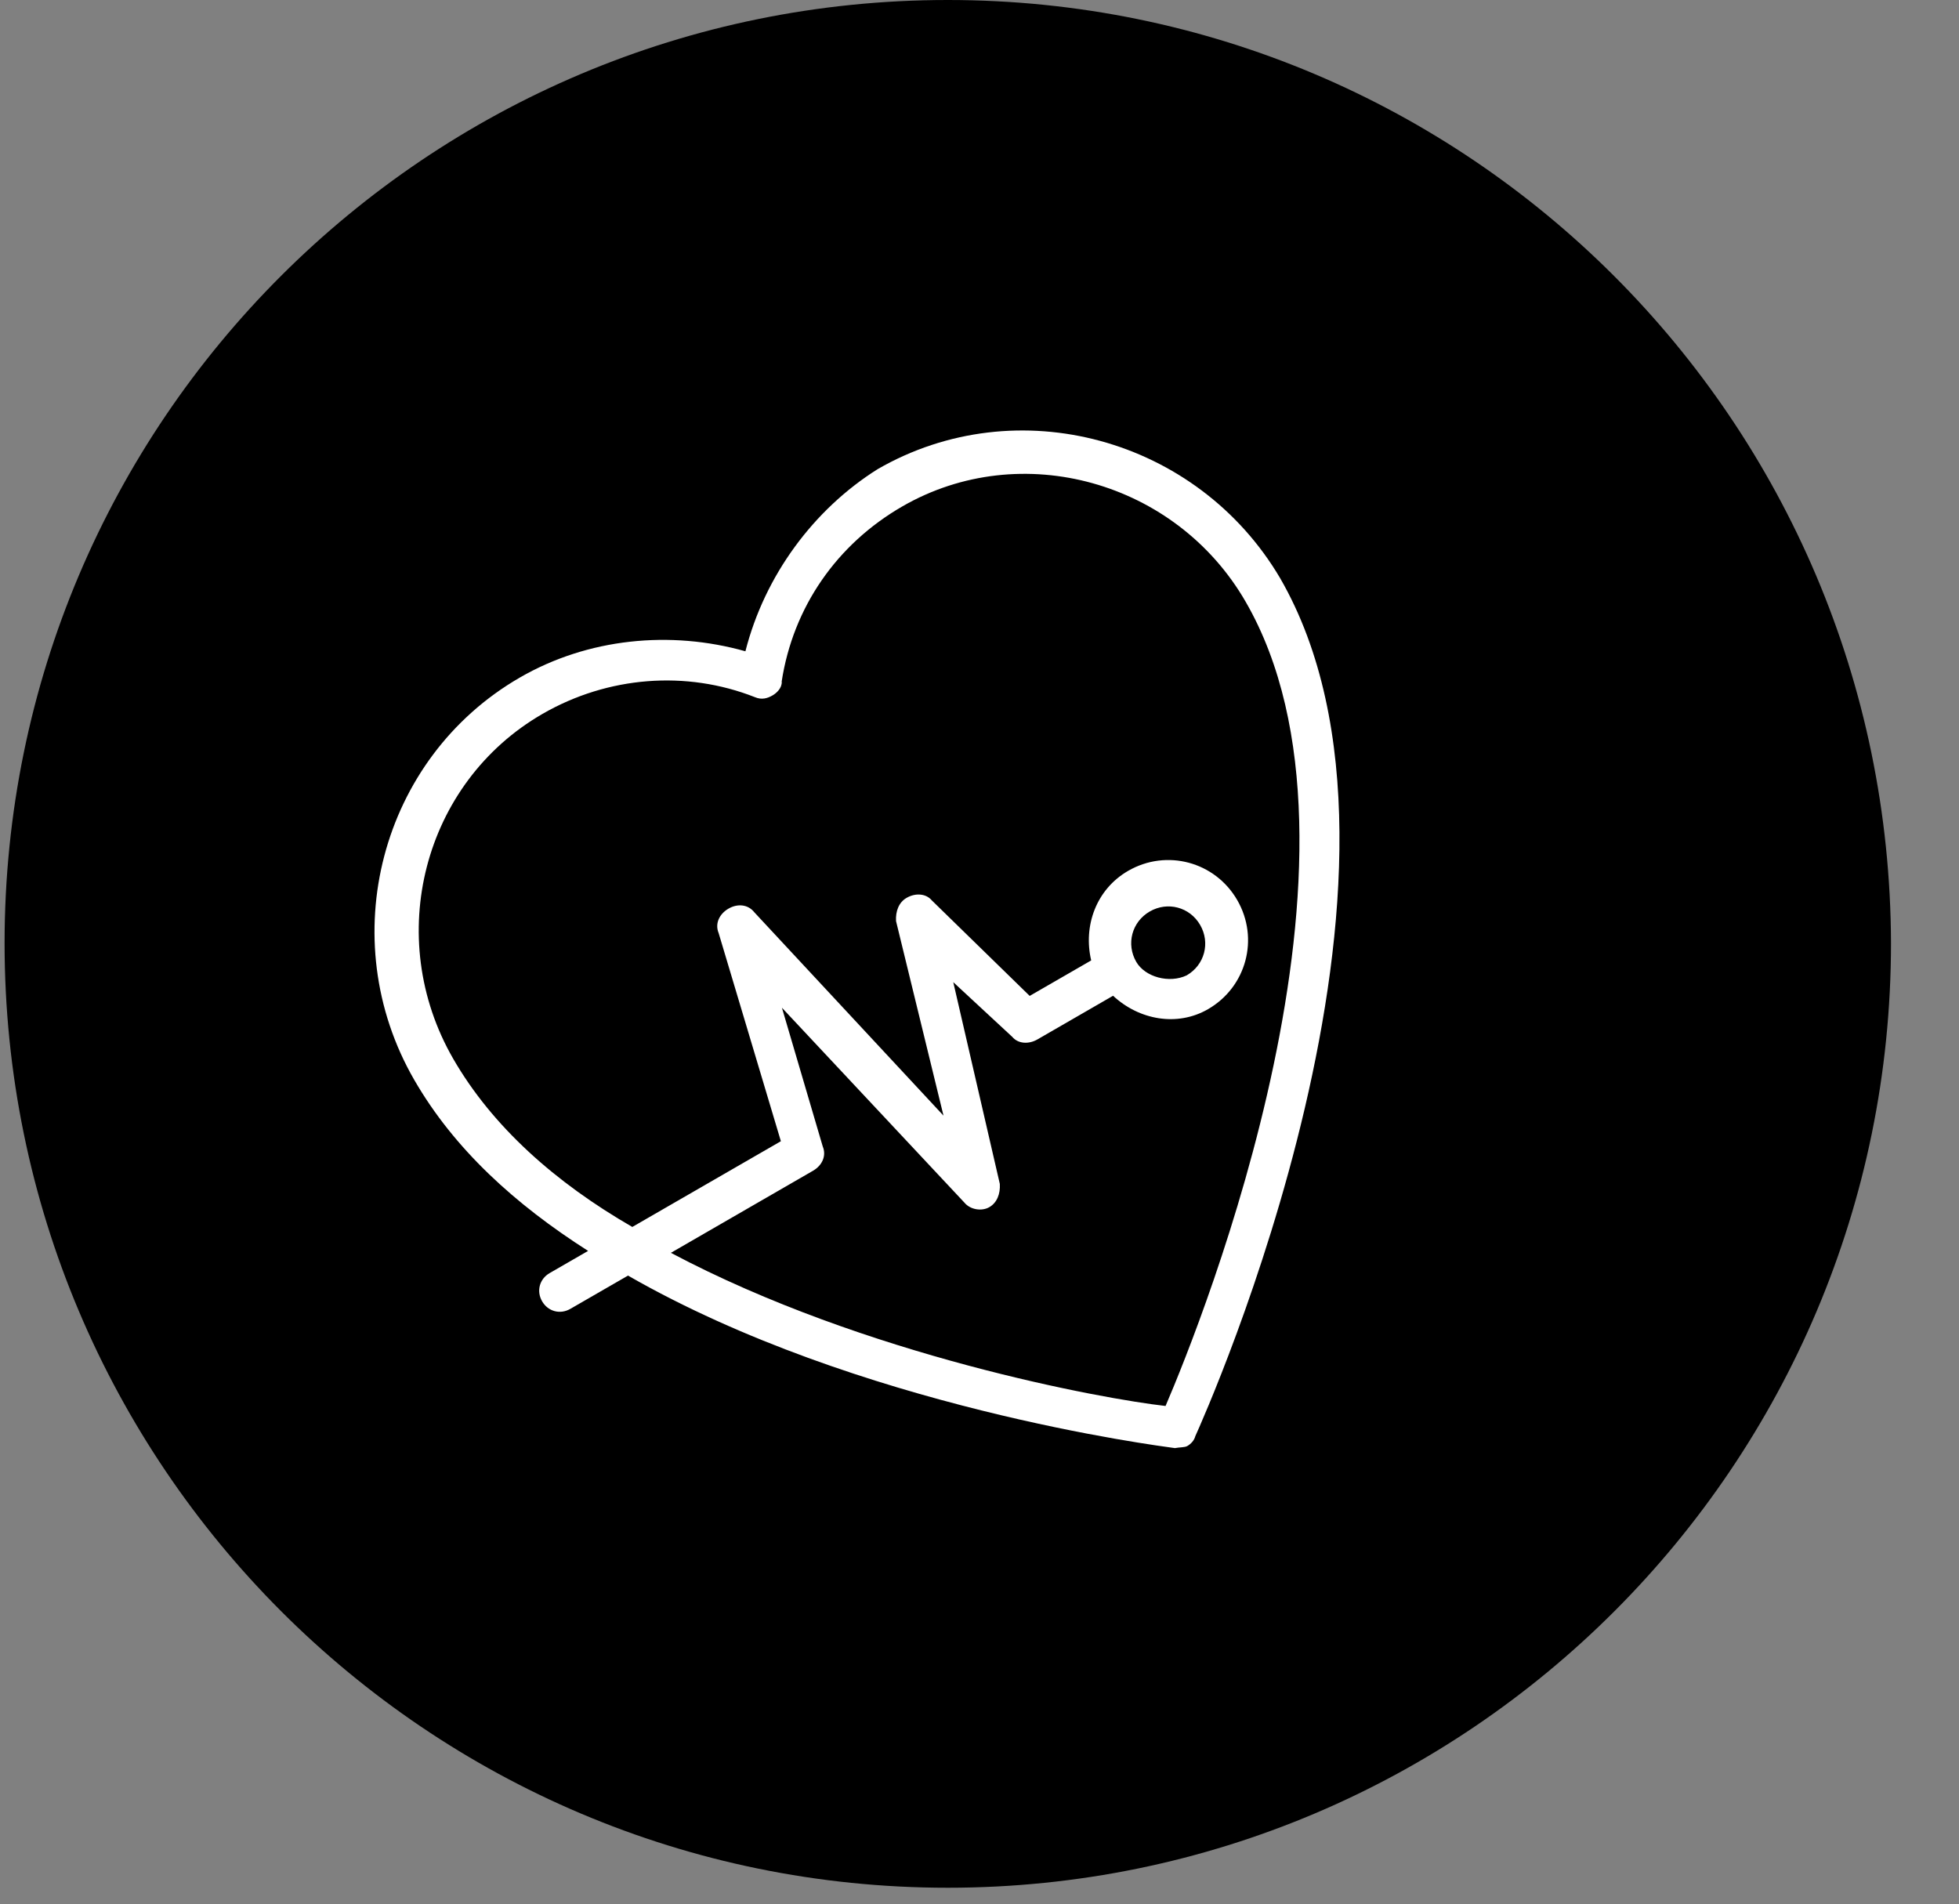 <?xml version="1.0" encoding="UTF-8"?>
<svg id="_图层_1" data-name="图层 1" xmlns="http://www.w3.org/2000/svg" xmlns:xlink="http://www.w3.org/1999/xlink" viewBox="0 0 13.251 12.882">
  <rect x="0" y="0" width="13.251" height="12.882" fill="#808080" stroke="none"/>
  <defs>
    <clipPath id="clippath">
      <path d="m6.507,5.196c-.121.07-.271.03-.341-.091s-.03-.271.091-.341.271-.03.341.091c.056.118.012.281-.091.341m-1.894,2.399c-.506-.077-.932-.374-1.187-.816-.465-.805-.169-1.854.645-2.323,1.689-.975,4.856.291,5.44.542-.047.419-.339,2.032-1.036,3.346l-.555-.961c-.035-.061-.1-.093-.165-.066l-.938.276,1.319-1.235c.047-.039.06-.116.03-.168s-.09-.075-.157-.071l-1.365.315.37-.399c.047-.039.052-.111.017-.171l-.295-.511c.164-.176.211-.434.091-.642-.15-.26-.478-.348-.738-.198s-.348.478-.198.738c.125.216.372.305.606.25l.24.416-.646.662c-.047.039-.052.111-.017.171.03.052.09.075.157.071l1.316-.321-1.375,1.279c-.056.044-.06.116-.025.176s.1.093.165.066l1.408-.421.58,1.005c-.3.52-.678.946-1.137,1.211-.823.475-1.869.202-2.334-.604-.255-.442-.296-.972-.113-1.436.02-.046.008-.086-.012-.12-.015-.026-.049-.064-.093-.062m-.205.245c-.144.51-.088,1.067.177,1.526.545.944,1.769,1.265,2.722.715.468-.27.842-.682,1.157-1.176l.15.26c.04.069.122.091.191.051s.091-.122.051-.191l-.225-.39c.892-1.554,1.151-3.586,1.167-3.699-.006-.031-.004-.067-.014-.084-.015-.026-.039-.047-.066-.054-.157-.071-3.83-1.714-5.805-.574-.948.559-1.282,1.779-.737,2.723.272.432.718.763,1.232.894" style="fill: none; stroke-width: 0px;"/>
    </clipPath>
  </defs>
  <g id="icon-5" transform="rotate(90) translate(0 -12.882)">
    <path d="m0,6.471c0,3.52,2.85,6.38,6.38,6.38s6.39-2.86,6.39-6.38S9.91.091,6.38.091C2.85.101,0,2.951,0,6.471Z" style="fill: #000; stroke-width: 0px;"/>
    <g style="clip-path: url(#clippath);">
      <rect x="2.181" y="1.811" width="9.26" height="9.26" transform="translate(-2.308 4.268) rotate(-30.001)" style="fill: #fff; stroke: #fff; stroke-miterlimit: 10; stroke-width: .17px;"/>
    </g>
  </g>
</svg>